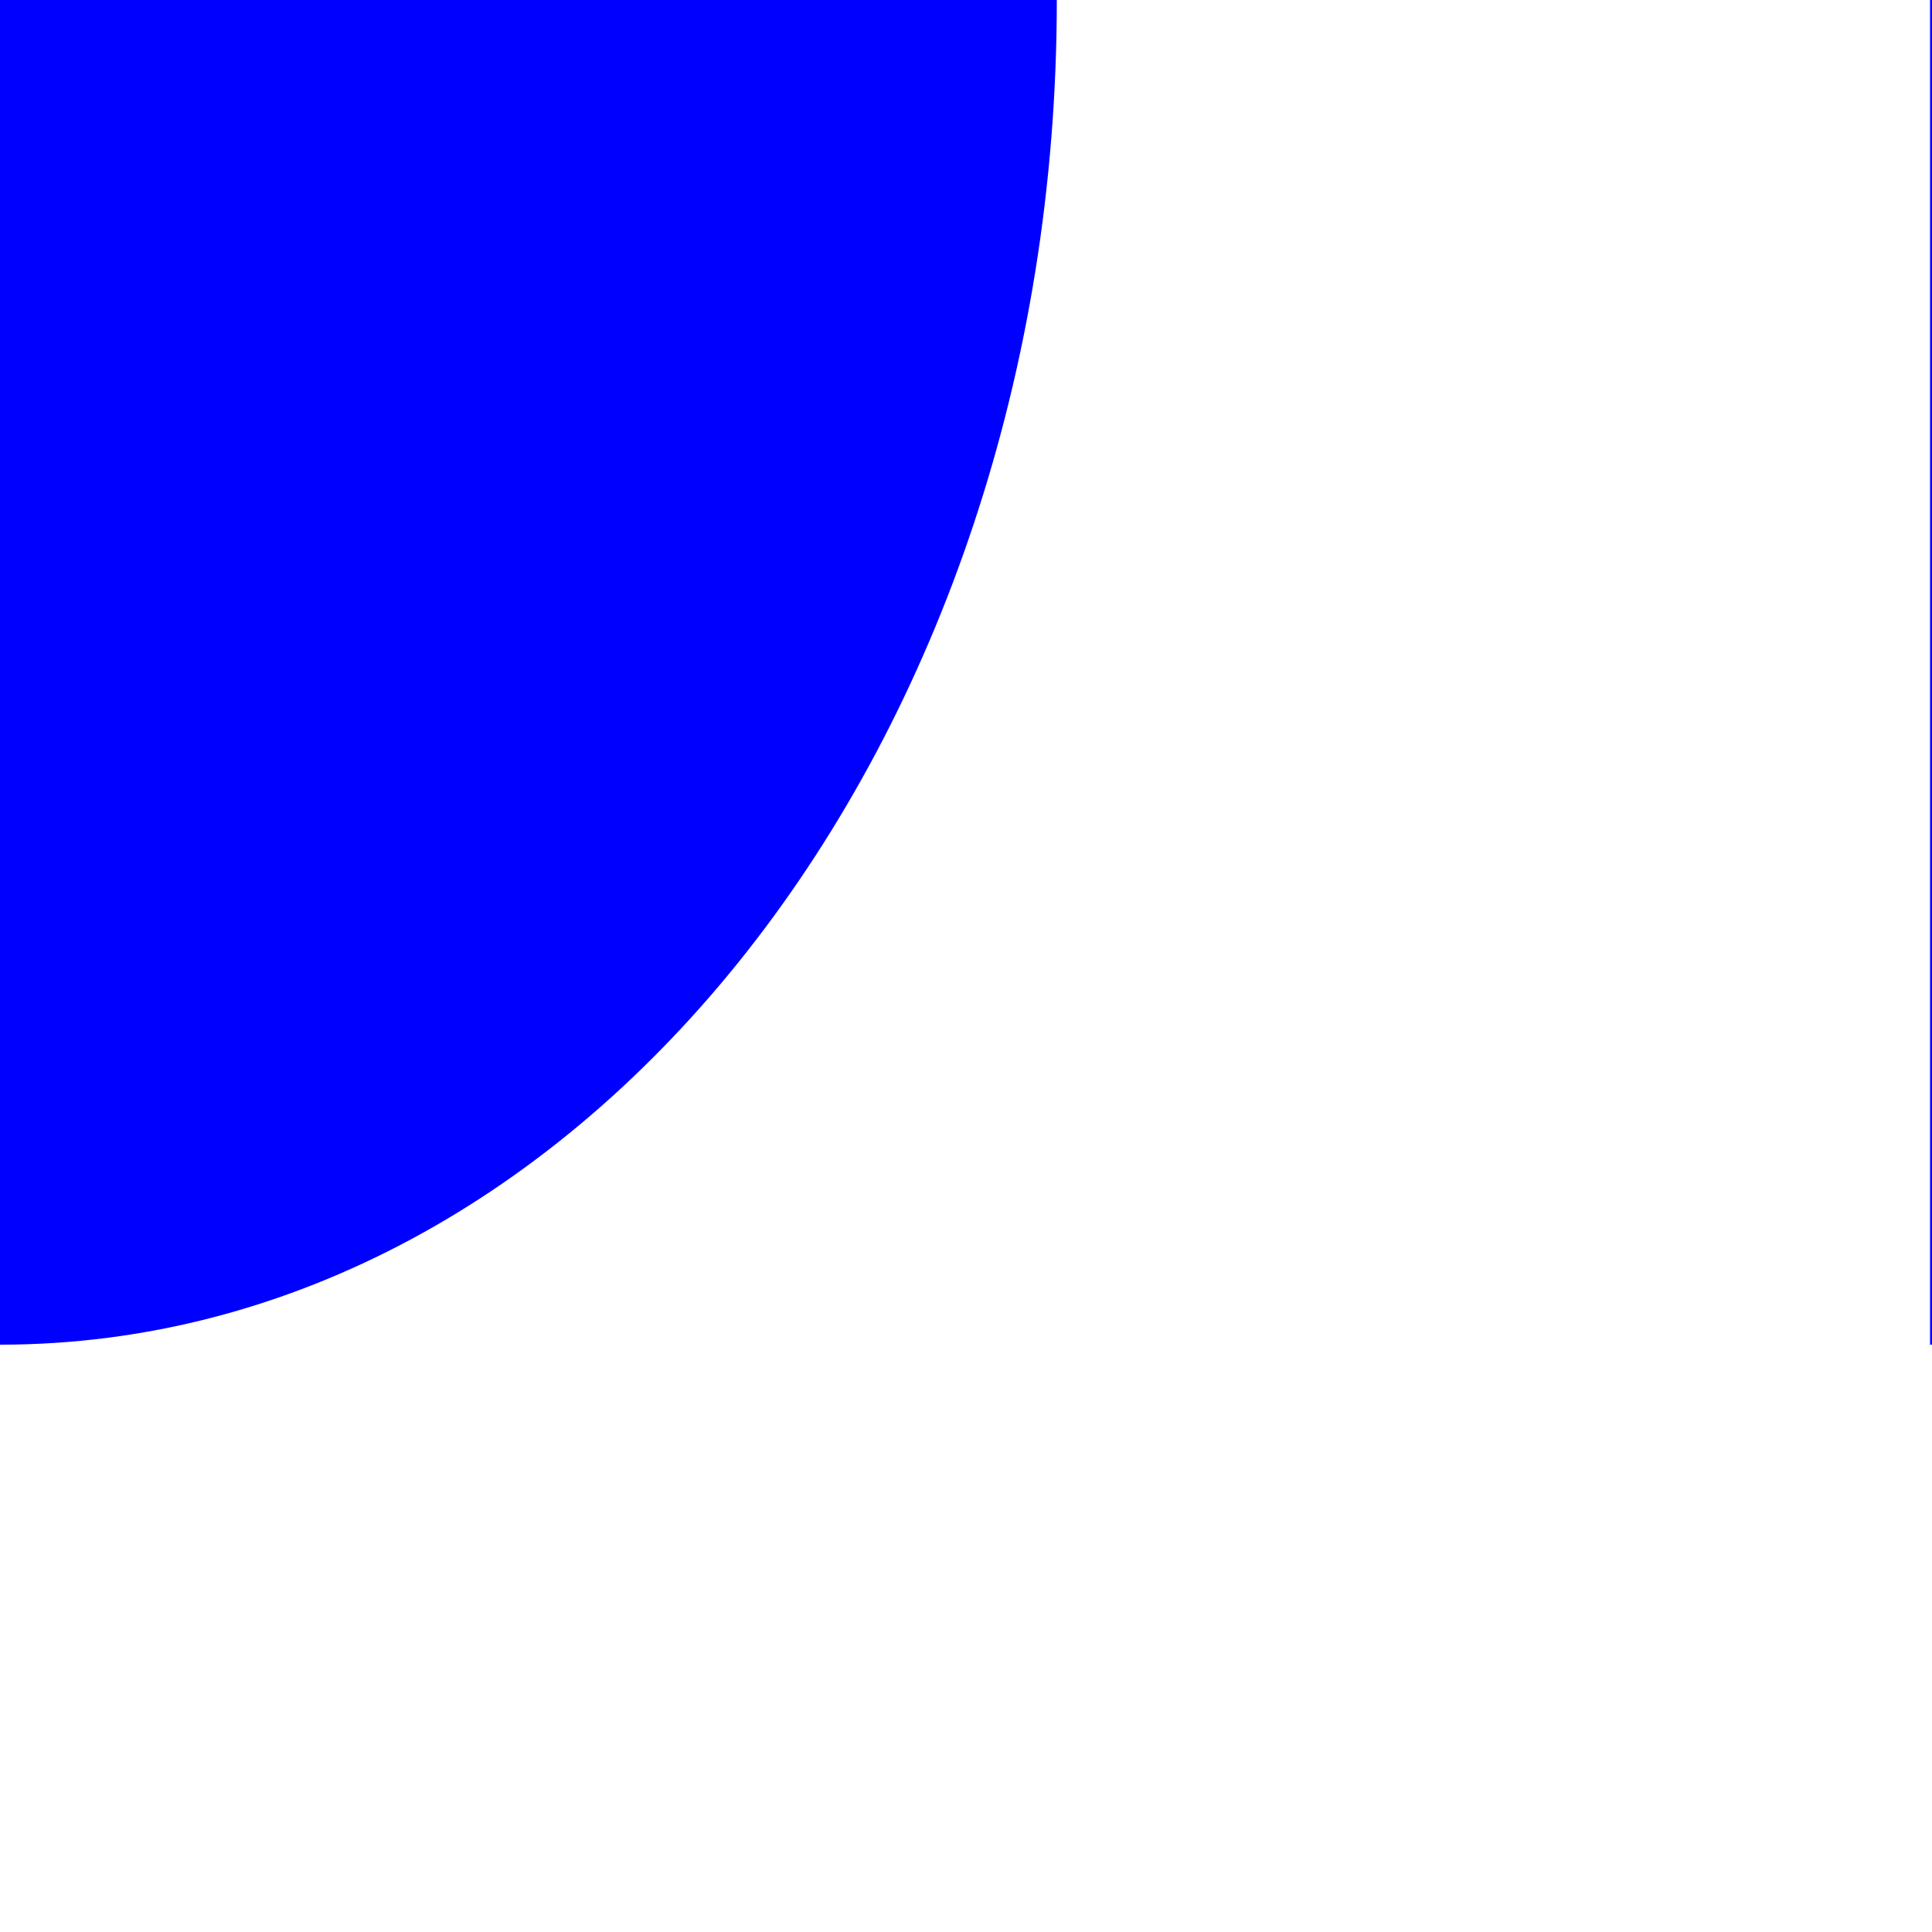 <?xml version="1.0" encoding="UTF-8"?><svg id="Layer_1" xmlns="http://www.w3.org/2000/svg" viewBox="0 0 10 10"><defs><style>.cls-1{fill:blue;}</style></defs><path class="cls-1" d="M0,6.96c3.02,0,5.47-3.11,5.47-6.96H0V6.96Z"/><path class="cls-1" d="M9.99,6.96c2.2,0,3.98-3.11,3.98-6.96h-3.98V6.96Z"/></svg>
